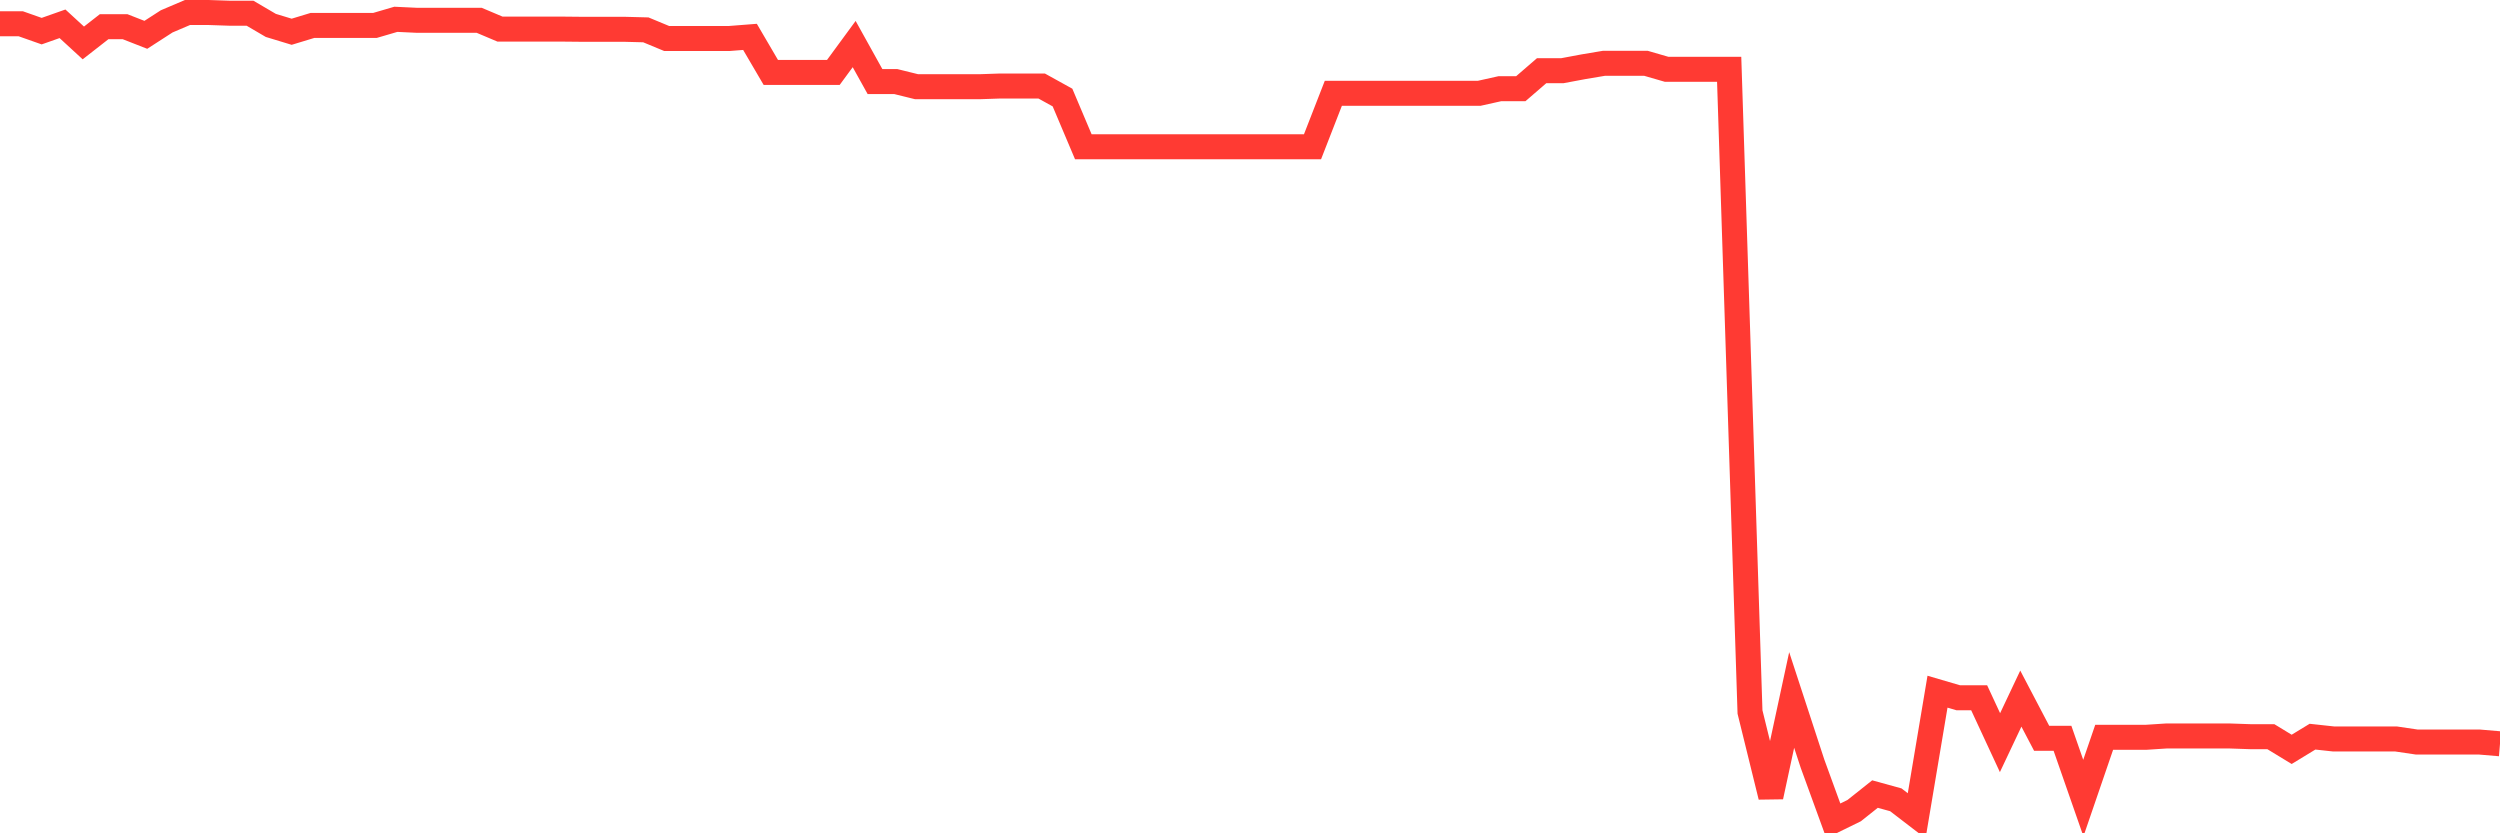<svg
  xmlns="http://www.w3.org/2000/svg"
  xmlns:xlink="http://www.w3.org/1999/xlink"
  width="120"
  height="40"
  viewBox="0 0 120 40"
  preserveAspectRatio="none"
>
  <polyline
    points="0,1.142 1,1.142 2,1.495 3,1.142 4,2.061 5,1.28 6,1.28 7,1.672 8,1.026 9,0.6 10,0.6 11,0.634 12,0.634 13,1.22 14,1.524 15,1.22 16,1.22 17,1.22 18,1.22 19,0.927 20,0.974 21,0.974 22,0.974 23,0.974 24,1.397 25,1.397 26,1.397 27,1.397 28,1.407 29,1.407 30,1.407 31,1.433 32,1.848 33,1.848 34,1.848 35,1.848 36,1.77 37,3.478 38,3.478 39,3.478 40,3.478 41,2.115 42,3.916 43,3.916 44,4.163 45,4.163 46,4.163 47,4.163 48,4.129 49,4.129 50,4.129 51,4.682 52,7.046 53,7.046 54,7.046 55,7.046 56,7.046 57,7.046 58,7.046 59,7.046 60,7.046 61,7.046 62,7.046 63,7.046 64,4.479 65,4.479 66,4.479 67,4.479 68,4.479 69,4.479 70,4.479 71,4.479 72,4.256 73,4.256 74,3.392 75,3.392 76,3.205 77,3.037 78,3.037 79,3.037 80,3.327 81,3.327 82,3.327 83,3.327 84,34.176 85,38.24 86,33.598 87,36.655 88,39.4 89,38.91 90,38.115 91,38.391 92,39.159 93,33.201 94,33.494 95,33.494 96,35.648 97,33.533 98,35.44 99,35.44 100,38.308 101,35.391 102,35.391 103,35.391 104,35.326 105,35.326 106,35.326 107,35.326 108,35.36 109,35.36 110,35.969 111,35.36 112,35.469 113,35.469 114,35.469 115,35.469 116,35.617 117,35.617 118,35.617 119,35.617 120,35.702"
    fill="none"
    stroke="#ff3a33"
    stroke-width="1.2"
  >
  </polyline>
</svg>